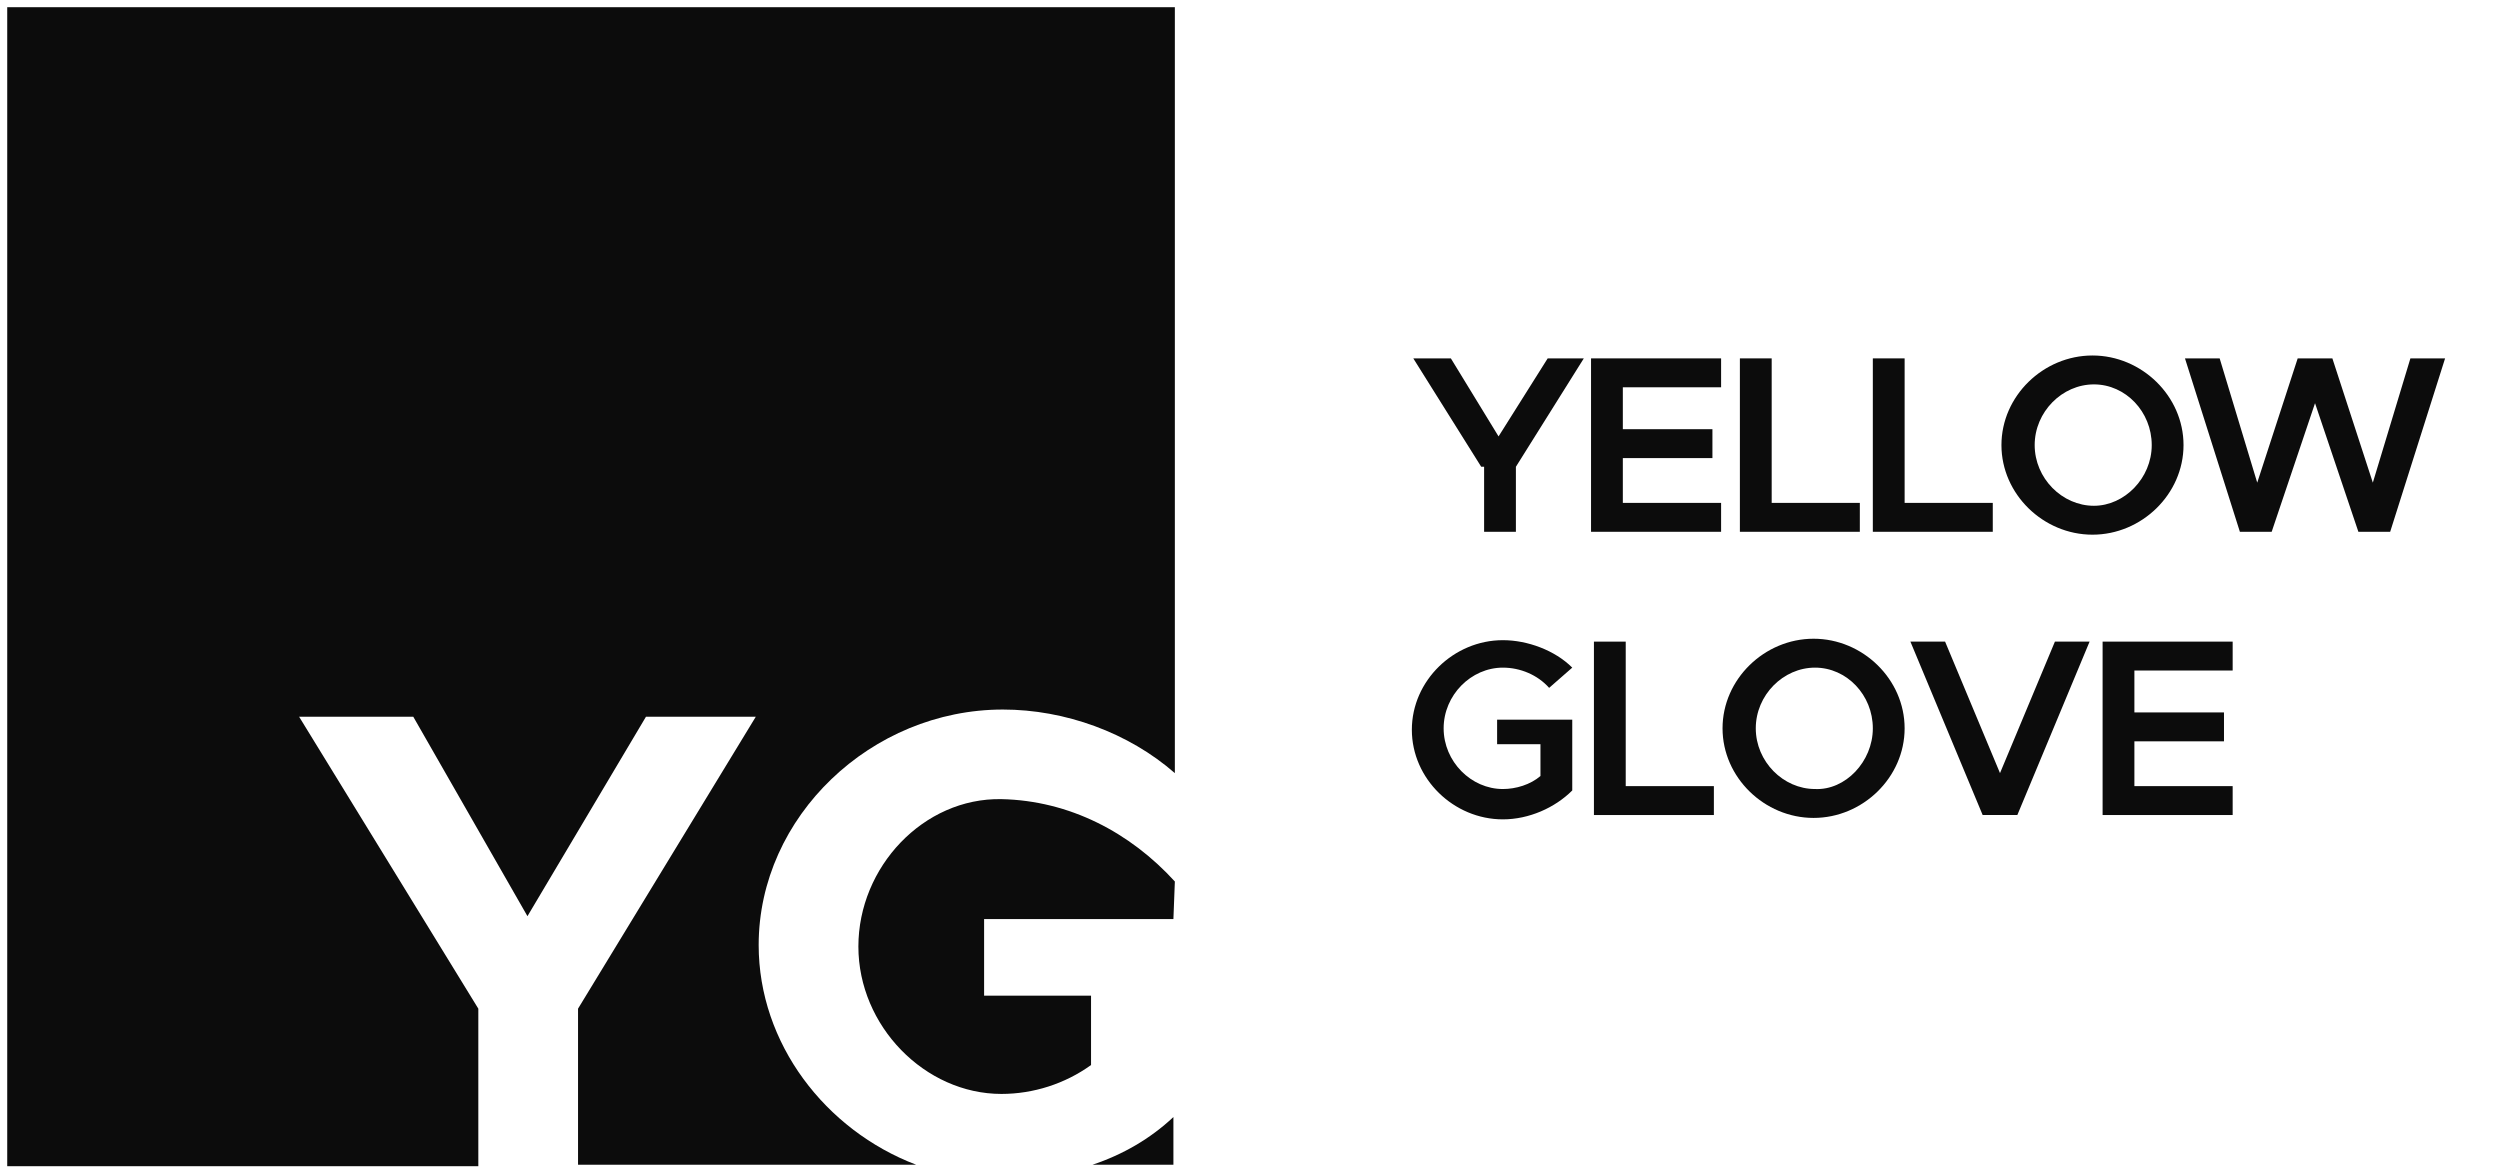 <?xml version="1.0" encoding="utf-8"?>
<!-- Generator: Adobe Illustrator 26.0.0, SVG Export Plug-In . SVG Version: 6.00 Build 0)  -->
<svg version="1.1" id="Layer_1" xmlns="http://www.w3.org/2000/svg" xmlns:xlink="http://www.w3.org/1999/xlink" x="0px" y="0px"
	 viewBox="0 0 173 81" style="enable-background:new 0 0 173 81;" xml:space="preserve">
<style type="text/css">
	.st0{fill:#0C0C0C;}
</style>
<g>
	<path class="st0" d="M81.3,61c-3.1-3.4-7.3-5.6-12-5.7c-5.4-0.1-9.9,4.7-9.9,10.2c0,5.5,4.6,10.2,9.9,10.2c2.2,0,4.4-0.7,6.2-2
		v-4.8h-7.4v-5.3h13.1"/>
	<path class="st0" d="M75.6,80.6h5.6v-3.3C79.6,78.8,77.7,79.9,75.6,80.6z"/>
	<path class="st0" d="M33.1,69.8L20.7,49.6h7.9l7.9,13.8l8.2-13.8h7.6L40,69.8v10.8h23.4c-6.3-2.4-10.9-8.4-10.9-15.2
		c0-8.9,7.8-16.3,16.9-16.3c4.3,0,8.7,1.6,11.9,4.4v-53H0.5v80.2h32.6V69.8z"/>
</g>
<g>
	<g>
		<path class="st0" d="M103.7,49.8h5.1v4.9c-1.2,1.2-3,2-4.8,2c-3.4,0-6.3-2.8-6.3-6.2c0-3.4,2.9-6.2,6.3-6.2c1.7,0,3.6,0.7,4.8,1.9
			l-1.6,1.4c-0.8-0.9-2-1.4-3.2-1.4c-2.2,0-4.1,1.9-4.1,4.2c0,2.3,1.9,4.2,4.1,4.2c0.9,0,1.9-0.3,2.6-0.9v-2.2h-3V49.8z"/>
		<path class="st0" d="M118.6,54.4v2h-8.3v-12h2.2v10H118.6z"/>
		<path class="st0" d="M119.2,50.4c0-3.4,2.9-6.2,6.3-6.2c3.4,0,6.3,2.8,6.3,6.2c0,3.4-2.9,6.2-6.3,6.2
			C122.1,56.6,119.2,53.8,119.2,50.4z M129.6,50.4c0-2.3-1.8-4.2-4-4.2c-2.2,0-4.1,1.9-4.1,4.2c0,2.3,1.9,4.2,4.1,4.2
			C127.7,54.7,129.6,52.7,129.6,50.4z"/>
		<path class="st0" d="M144.6,44.4l-5,12h-2.4l-5-12h2.4l3.8,9.1l3.8-9.1H144.6z"/>
		<path class="st0" d="M147.7,46.4v2.9h6.2v2h-6.2v3.1h6.8v2h-9v-12h9v2H147.7z"/>
	</g>
	<g>
		<path class="st0" d="M102.5,32.3l-4.7-7.5h2.6l3.3,5.4l3.4-5.4h2.5l-4.7,7.5v4.5h-2.2V32.3z"/>
		<path class="st0" d="M112.3,26.8v2.9h6.2v2h-6.2v3.1h6.8v2h-9v-12h9v2H112.3z"/>
		<path class="st0" d="M128.7,34.8v2h-8.3v-12h2.2v10H128.7z"/>
		<path class="st0" d="M137.9,34.8v2h-8.3v-12h2.2v10H137.9z"/>
		<path class="st0" d="M138.5,30.8c0-3.4,2.9-6.2,6.3-6.2c3.4,0,6.3,2.8,6.3,6.2c0,3.4-2.9,6.2-6.3,6.2
			C141.4,37,138.5,34.2,138.5,30.8z M148.9,30.8c0-2.3-1.8-4.2-4-4.2c-2.2,0-4.1,1.9-4.1,4.2c0,2.3,1.9,4.2,4.1,4.2
			C147,35,148.9,33.1,148.9,30.8z"/>
		<path class="st0" d="M151.2,24.8h2.4l2.6,8.6l2.8-8.6h2.4l2.8,8.6l2.6-8.6h2.4l-3.8,12h-2.2l-3-8.9l-3,8.9H155L151.2,24.8z"/>
	</g>
</g>
</svg>
